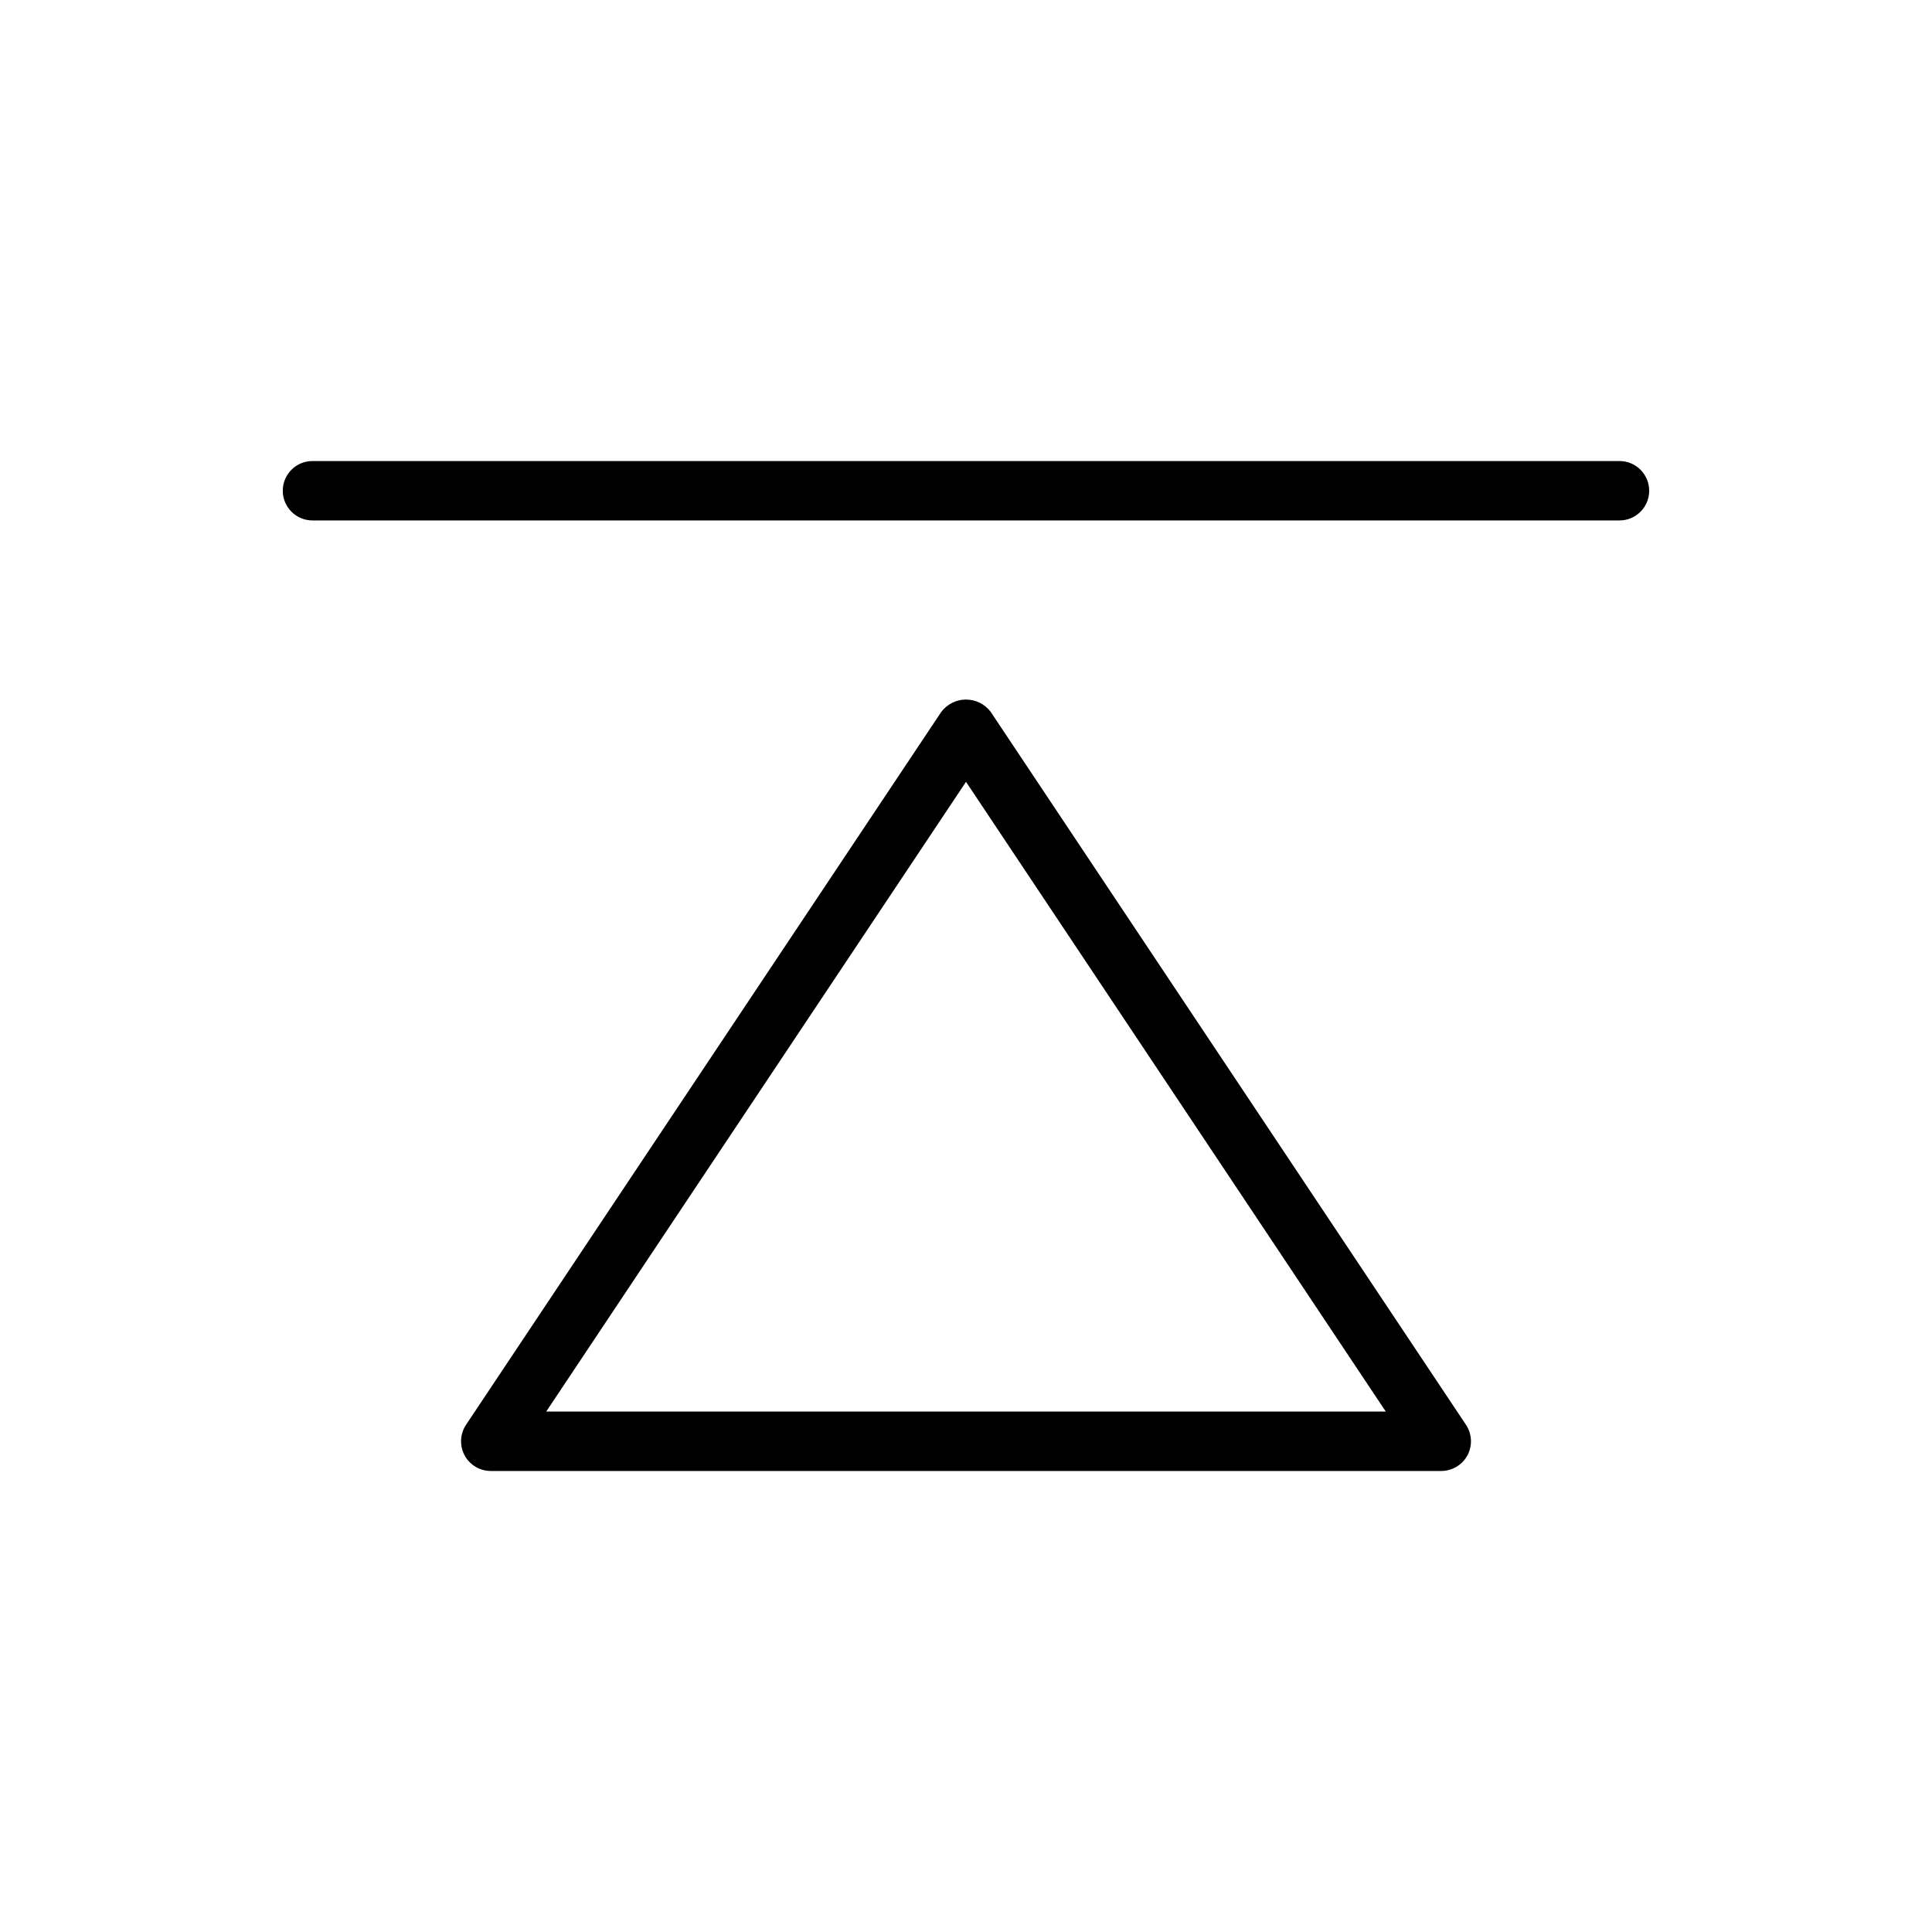 <?xml version="1.0" encoding="UTF-8"?>
<!-- Uploaded to: ICON Repo, www.iconrepo.com, Generator: ICON Repo Mixer Tools -->
<svg fill="#000000" width="800px" height="800px" version="1.1" viewBox="144 144 512 512" xmlns="http://www.w3.org/2000/svg">
 <g>
  <path d="m573.18 266.18h-346.37c-4.348 0-7.871 3.523-7.871 7.871s3.523 7.871 7.871 7.871h346.37c4.348 0 7.871-3.523 7.871-7.871s-3.523-7.871-7.871-7.871z"/>
  <path d="m406.55 332.66c-1.547-2.059-3.973-3.273-6.547-3.273-2.578 0-5.004 1.215-6.551 3.273l-125.95 188.93c-1.605 2.414-1.754 5.519-0.387 8.078 1.371 2.555 4.035 4.152 6.938 4.156h251.9c2.902-0.004 5.566-1.602 6.938-4.156 1.371-2.559 1.223-5.664-0.387-8.078zm-117.8 185.42 111.25-166.89 111.25 166.89z"/>
 </g>
</svg>